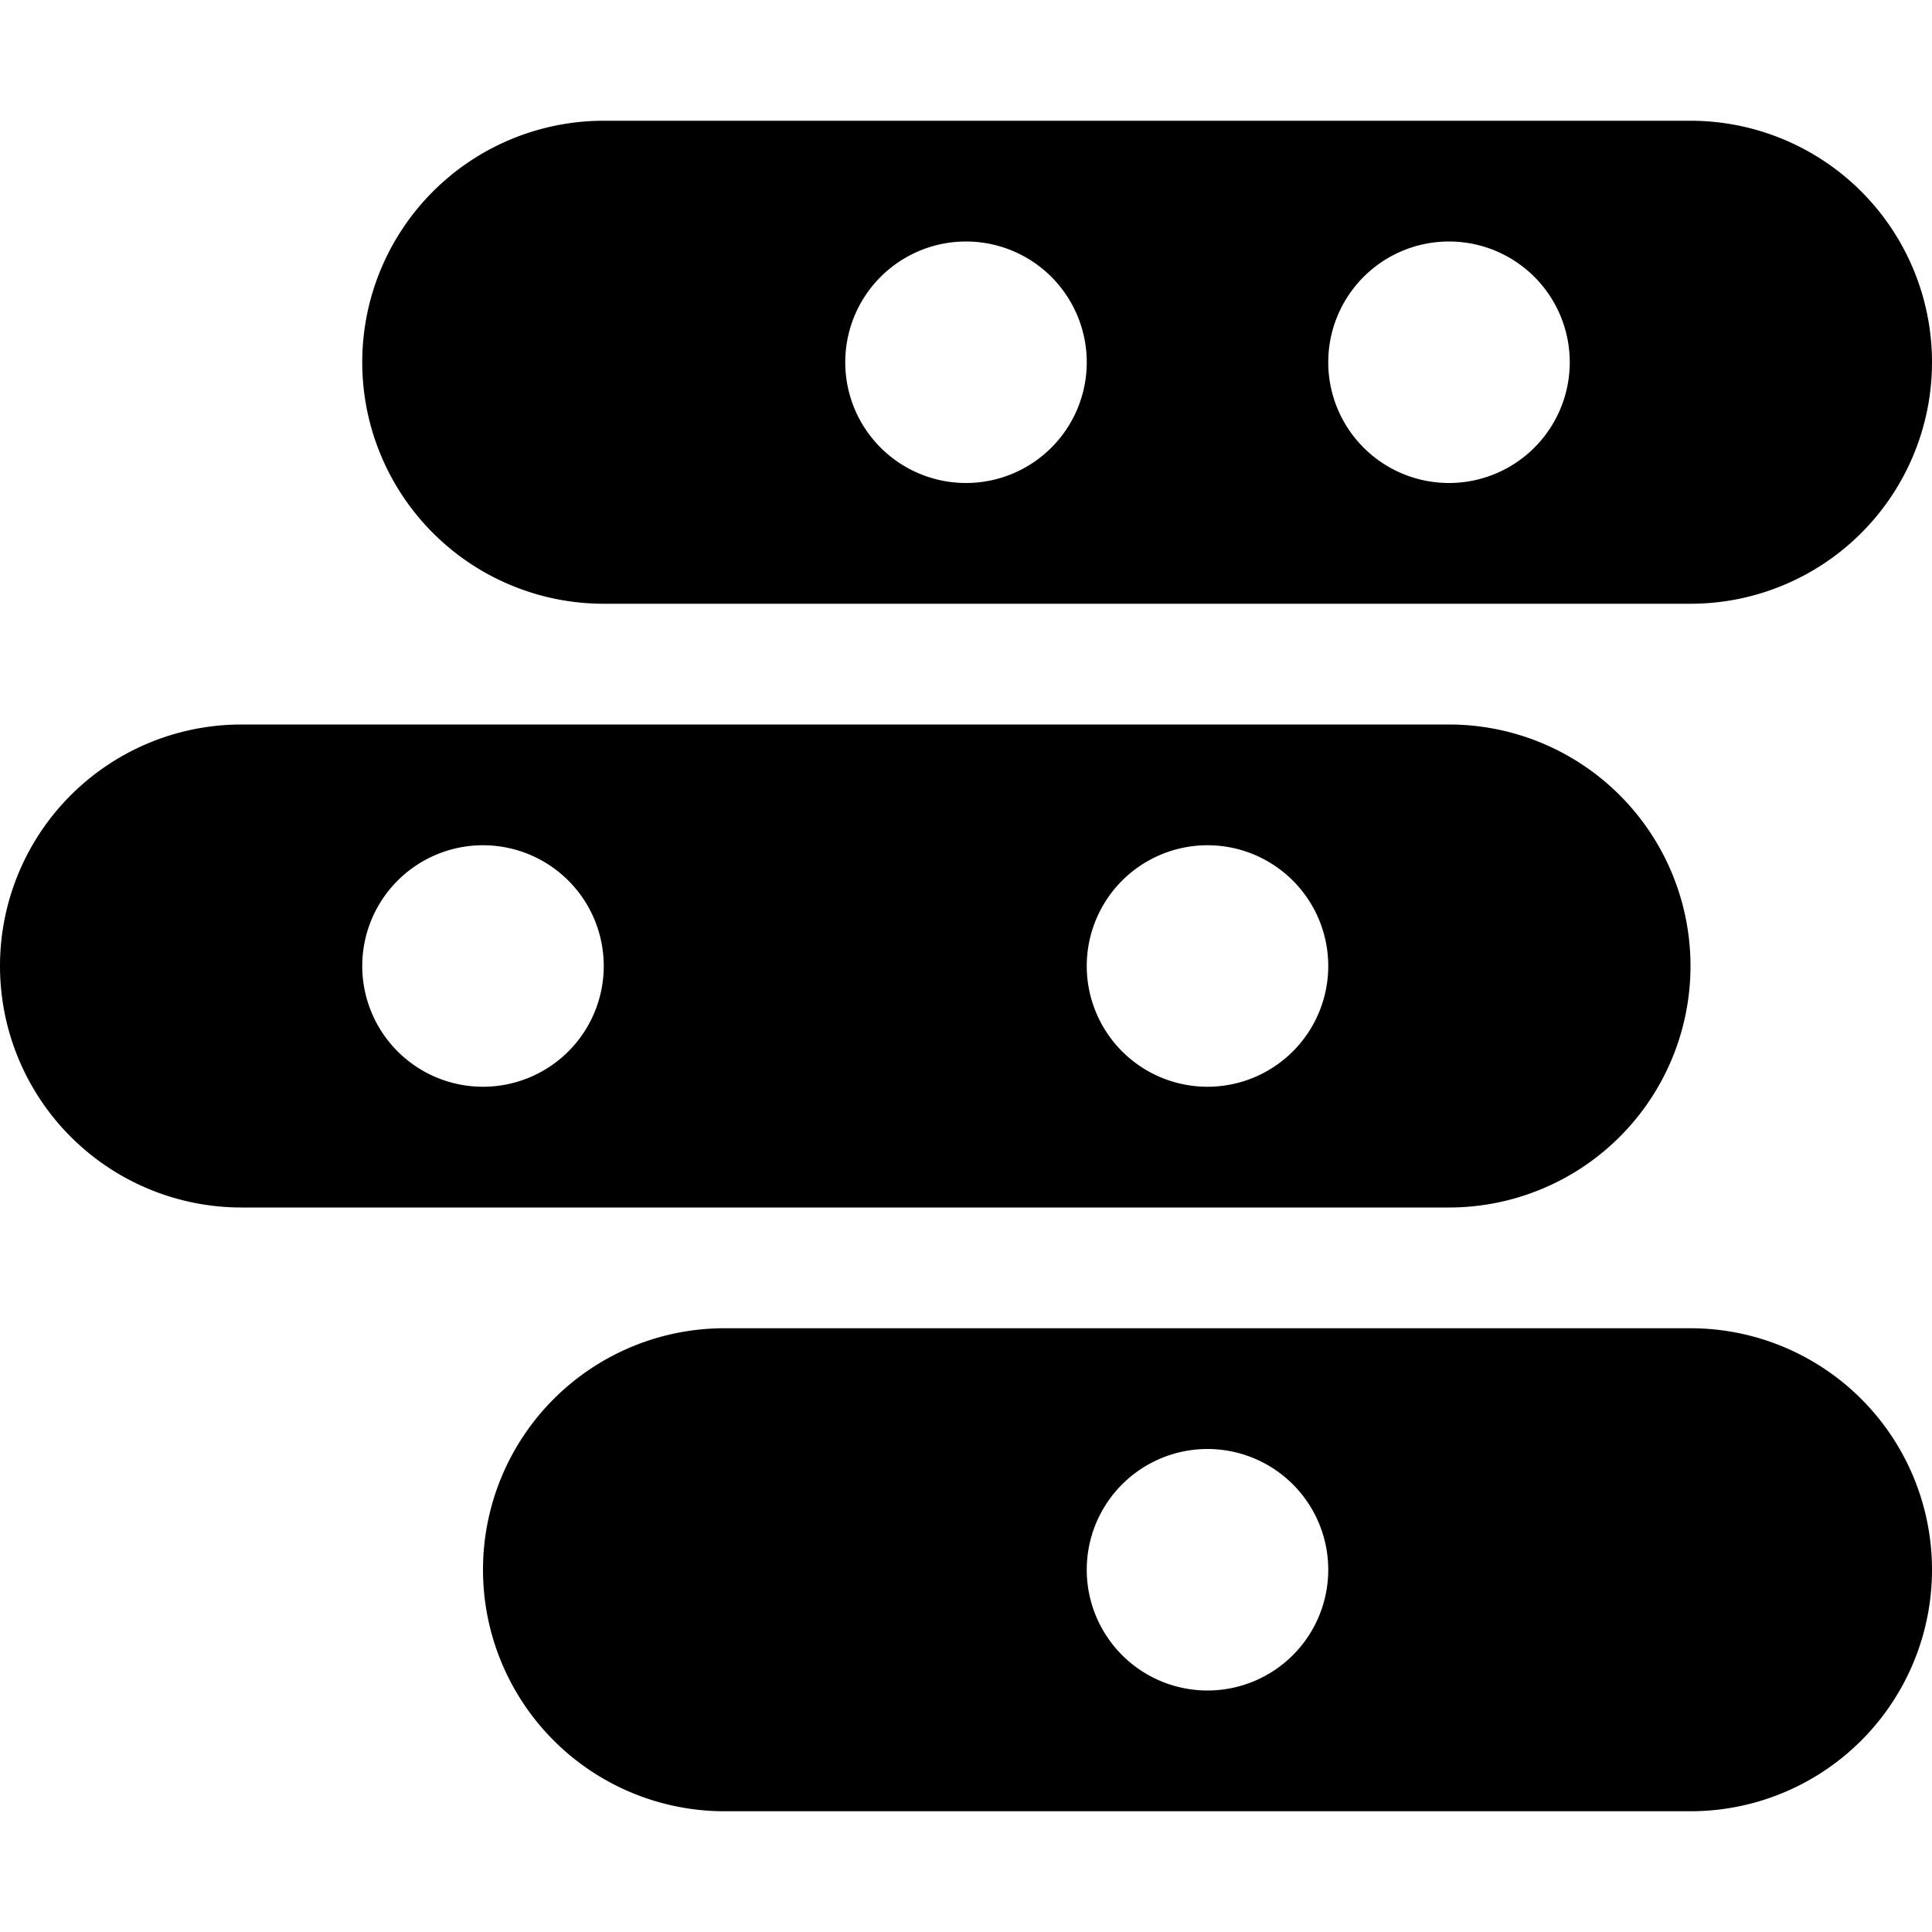 <svg id="Layer_1" data-name="Layer 1" xmlns="http://www.w3.org/2000/svg" width="16" height="16" viewBox="0 0 16 16"><title>LUIicons</title><path d="M5,5h9a2,2,0,0,0,0-4H5A2,2,0,0,0,5,5Zm7-3a1,1,0,1,1-1,1A1,1,0,0,1,12,2ZM8,2A1,1,0,1,1,7,3,1,1,0,0,1,8,2Zm6,6a2,2,0,0,0-2-2H2a2,2,0,1,0,0,4H12A2,2,0,0,0,14,8ZM4,9A1,1,0,1,1,5,8,1,1,0,0,1,4,9Zm6,0a1,1,0,1,1,1-1A1,1,0,0,1,10,9Zm4,2H6a2,2,0,0,0,0,4h8a2,2,0,0,0,0-4Zm-4,3a1,1,0,1,1,1-1A1,1,0,0,1,10,14Z"/></svg>